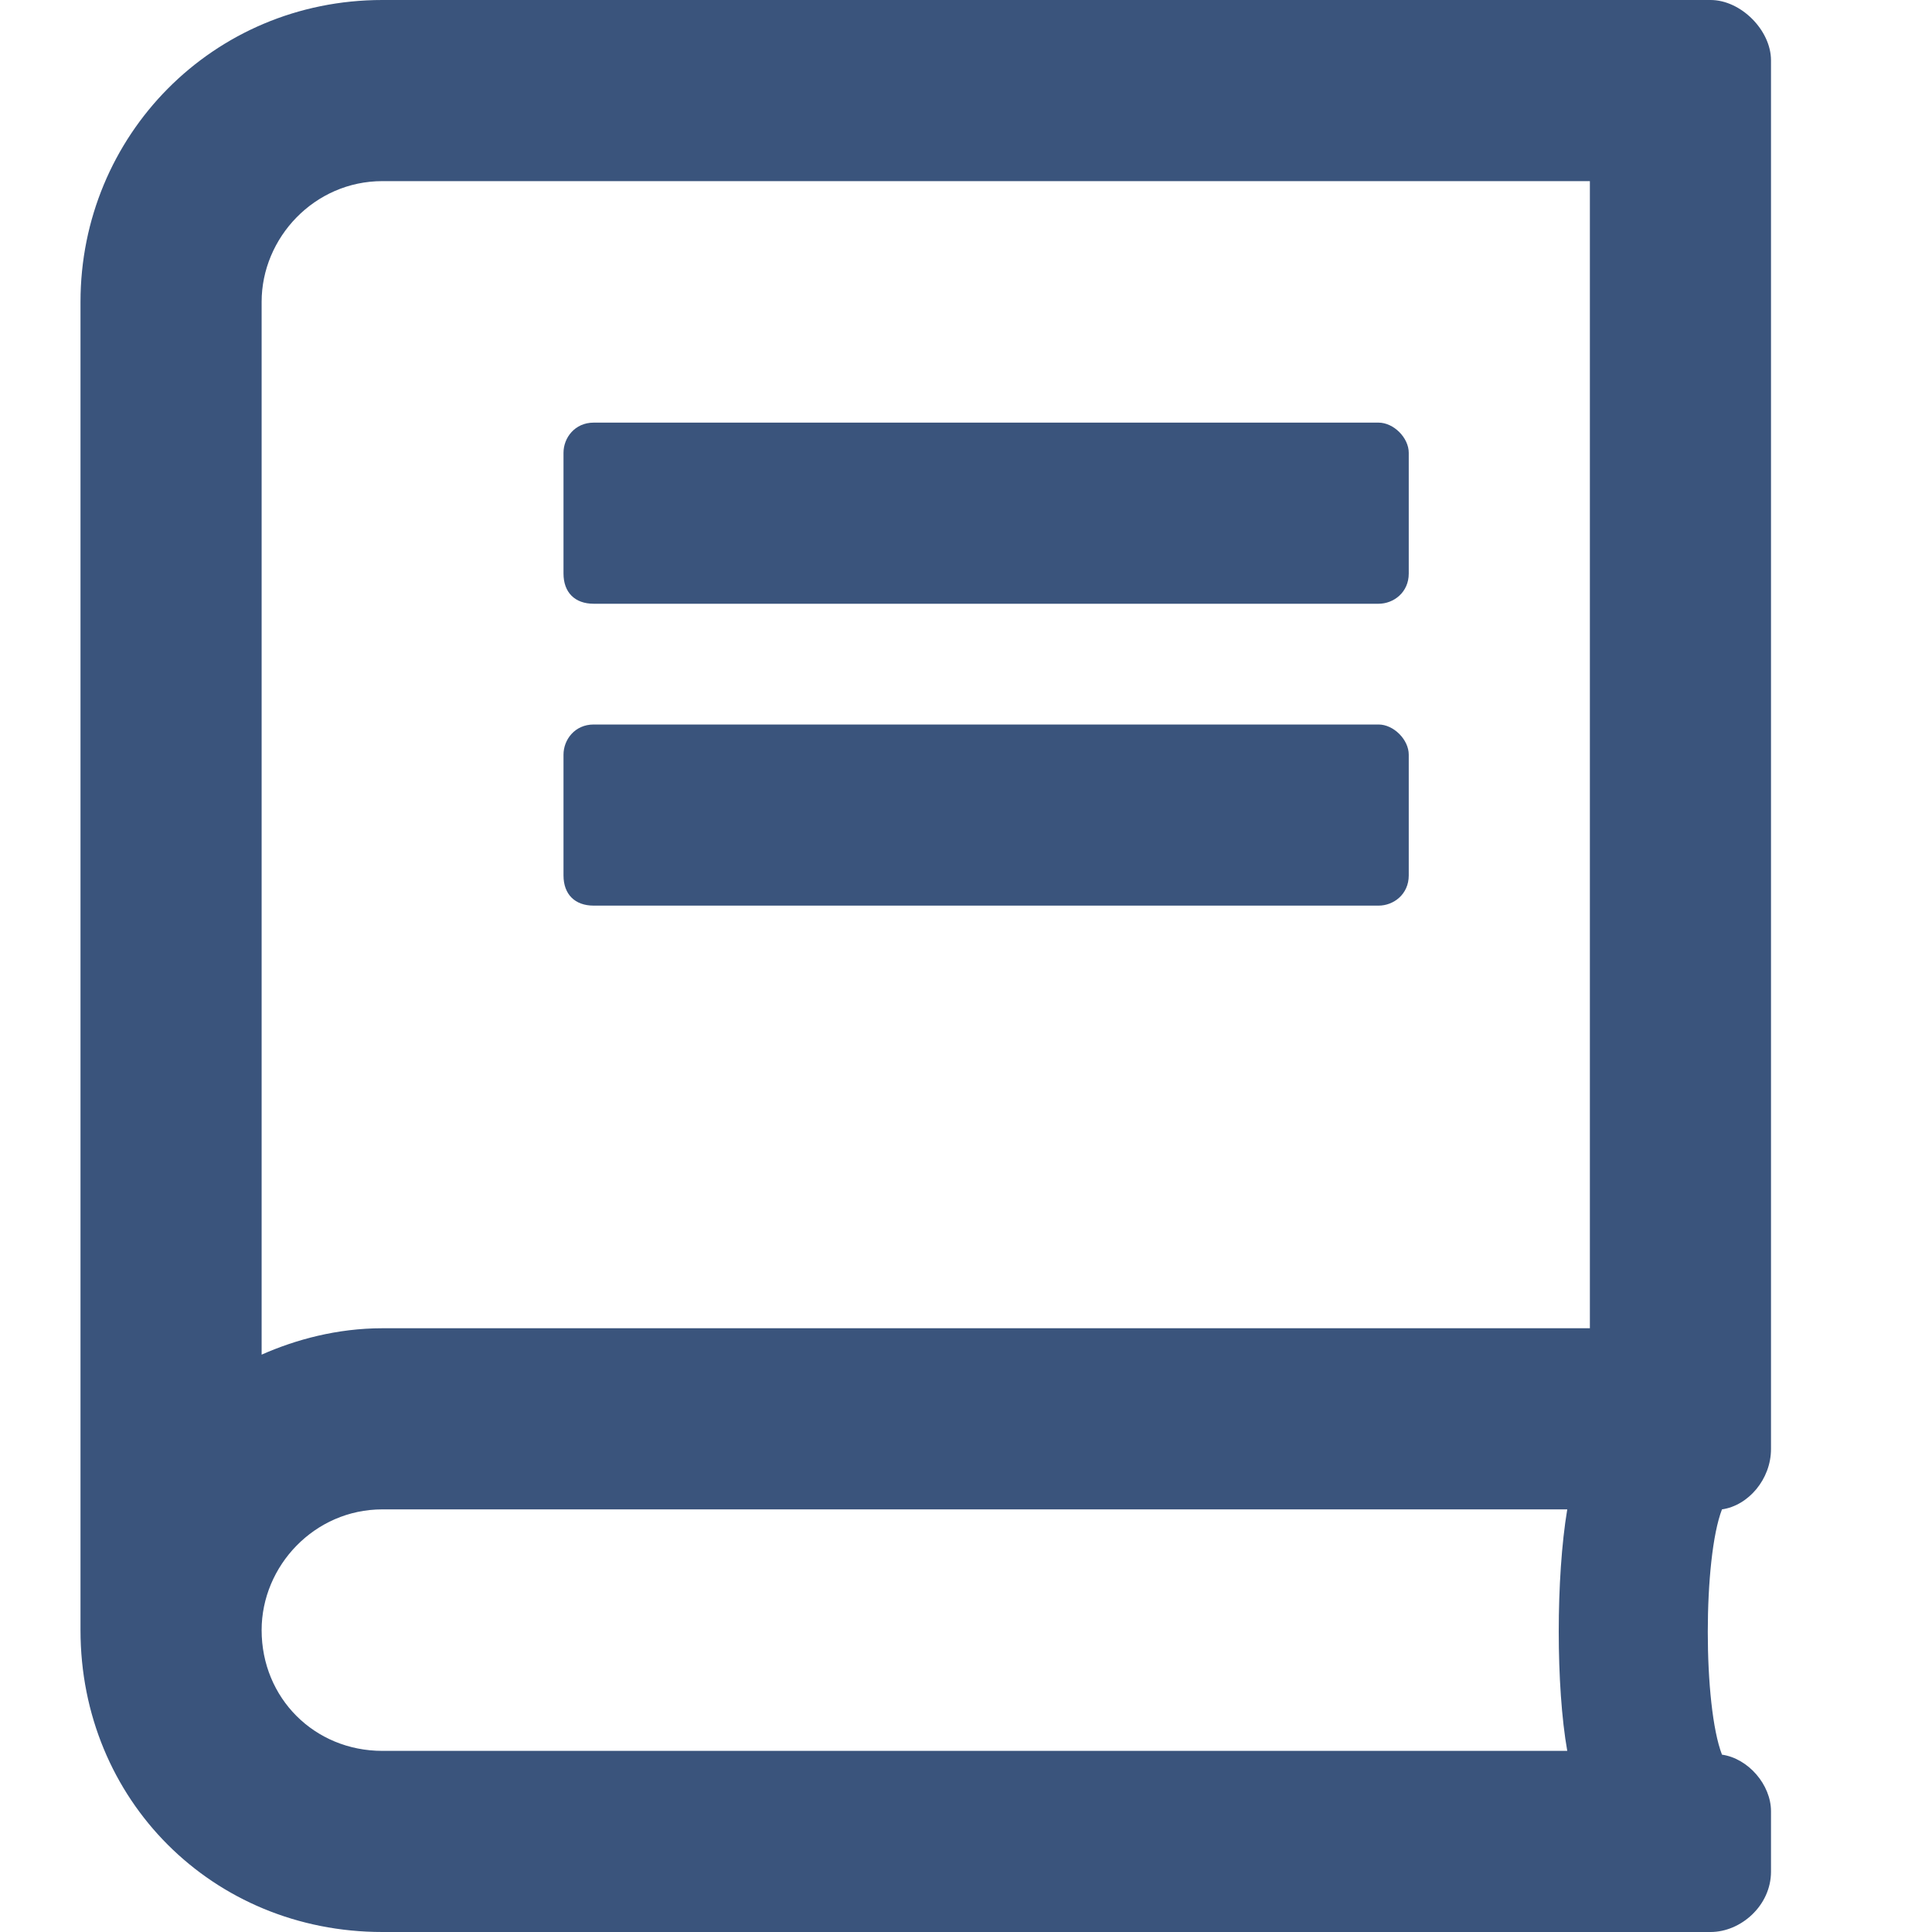<svg width="24" height="24" viewBox="0 0 24 24" fill="none" xmlns="http://www.w3.org/2000/svg">
<path d="M7 7.125C7 7.359 7.141 7.5 7.375 7.5H17.125C17.312 7.5 17.5 7.359 17.5 7.125V5.625C17.5 5.438 17.312 5.25 17.125 5.25H7.375C7.141 5.25 7 5.438 7 5.625V7.125ZM7.375 11.25H17.125C17.312 11.25 17.5 11.109 17.5 10.875V9.375C17.5 9.188 17.312 9 17.125 9H7.375C7.141 9 7 9.188 7 9.375V10.875C7 11.109 7.141 11.25 7.375 11.25ZM21.391 18.75C21.719 18.703 22 18.375 22 18V0.75C22 0.375 21.625 0 21.25 0H4.75C2.641 0 1 1.688 1 3.75V20.25C1 22.359 2.641 24 4.75 24H21.25C21.625 24 22 23.672 22 23.25V22.5C22 22.172 21.719 21.844 21.391 21.797C21.156 21.188 21.156 19.359 21.391 18.75ZM19.469 18.75C19.328 19.594 19.328 20.953 19.469 21.75H4.75C3.906 21.75 3.25 21.094 3.25 20.25C3.25 19.453 3.906 18.75 4.75 18.75H19.469ZM19.75 2.25V16.5H4.75C4.188 16.5 3.672 16.641 3.25 16.828V3.75C3.25 2.953 3.906 2.25 4.75 2.25H19.75Z" fill="#3A547C"/>
</svg>
